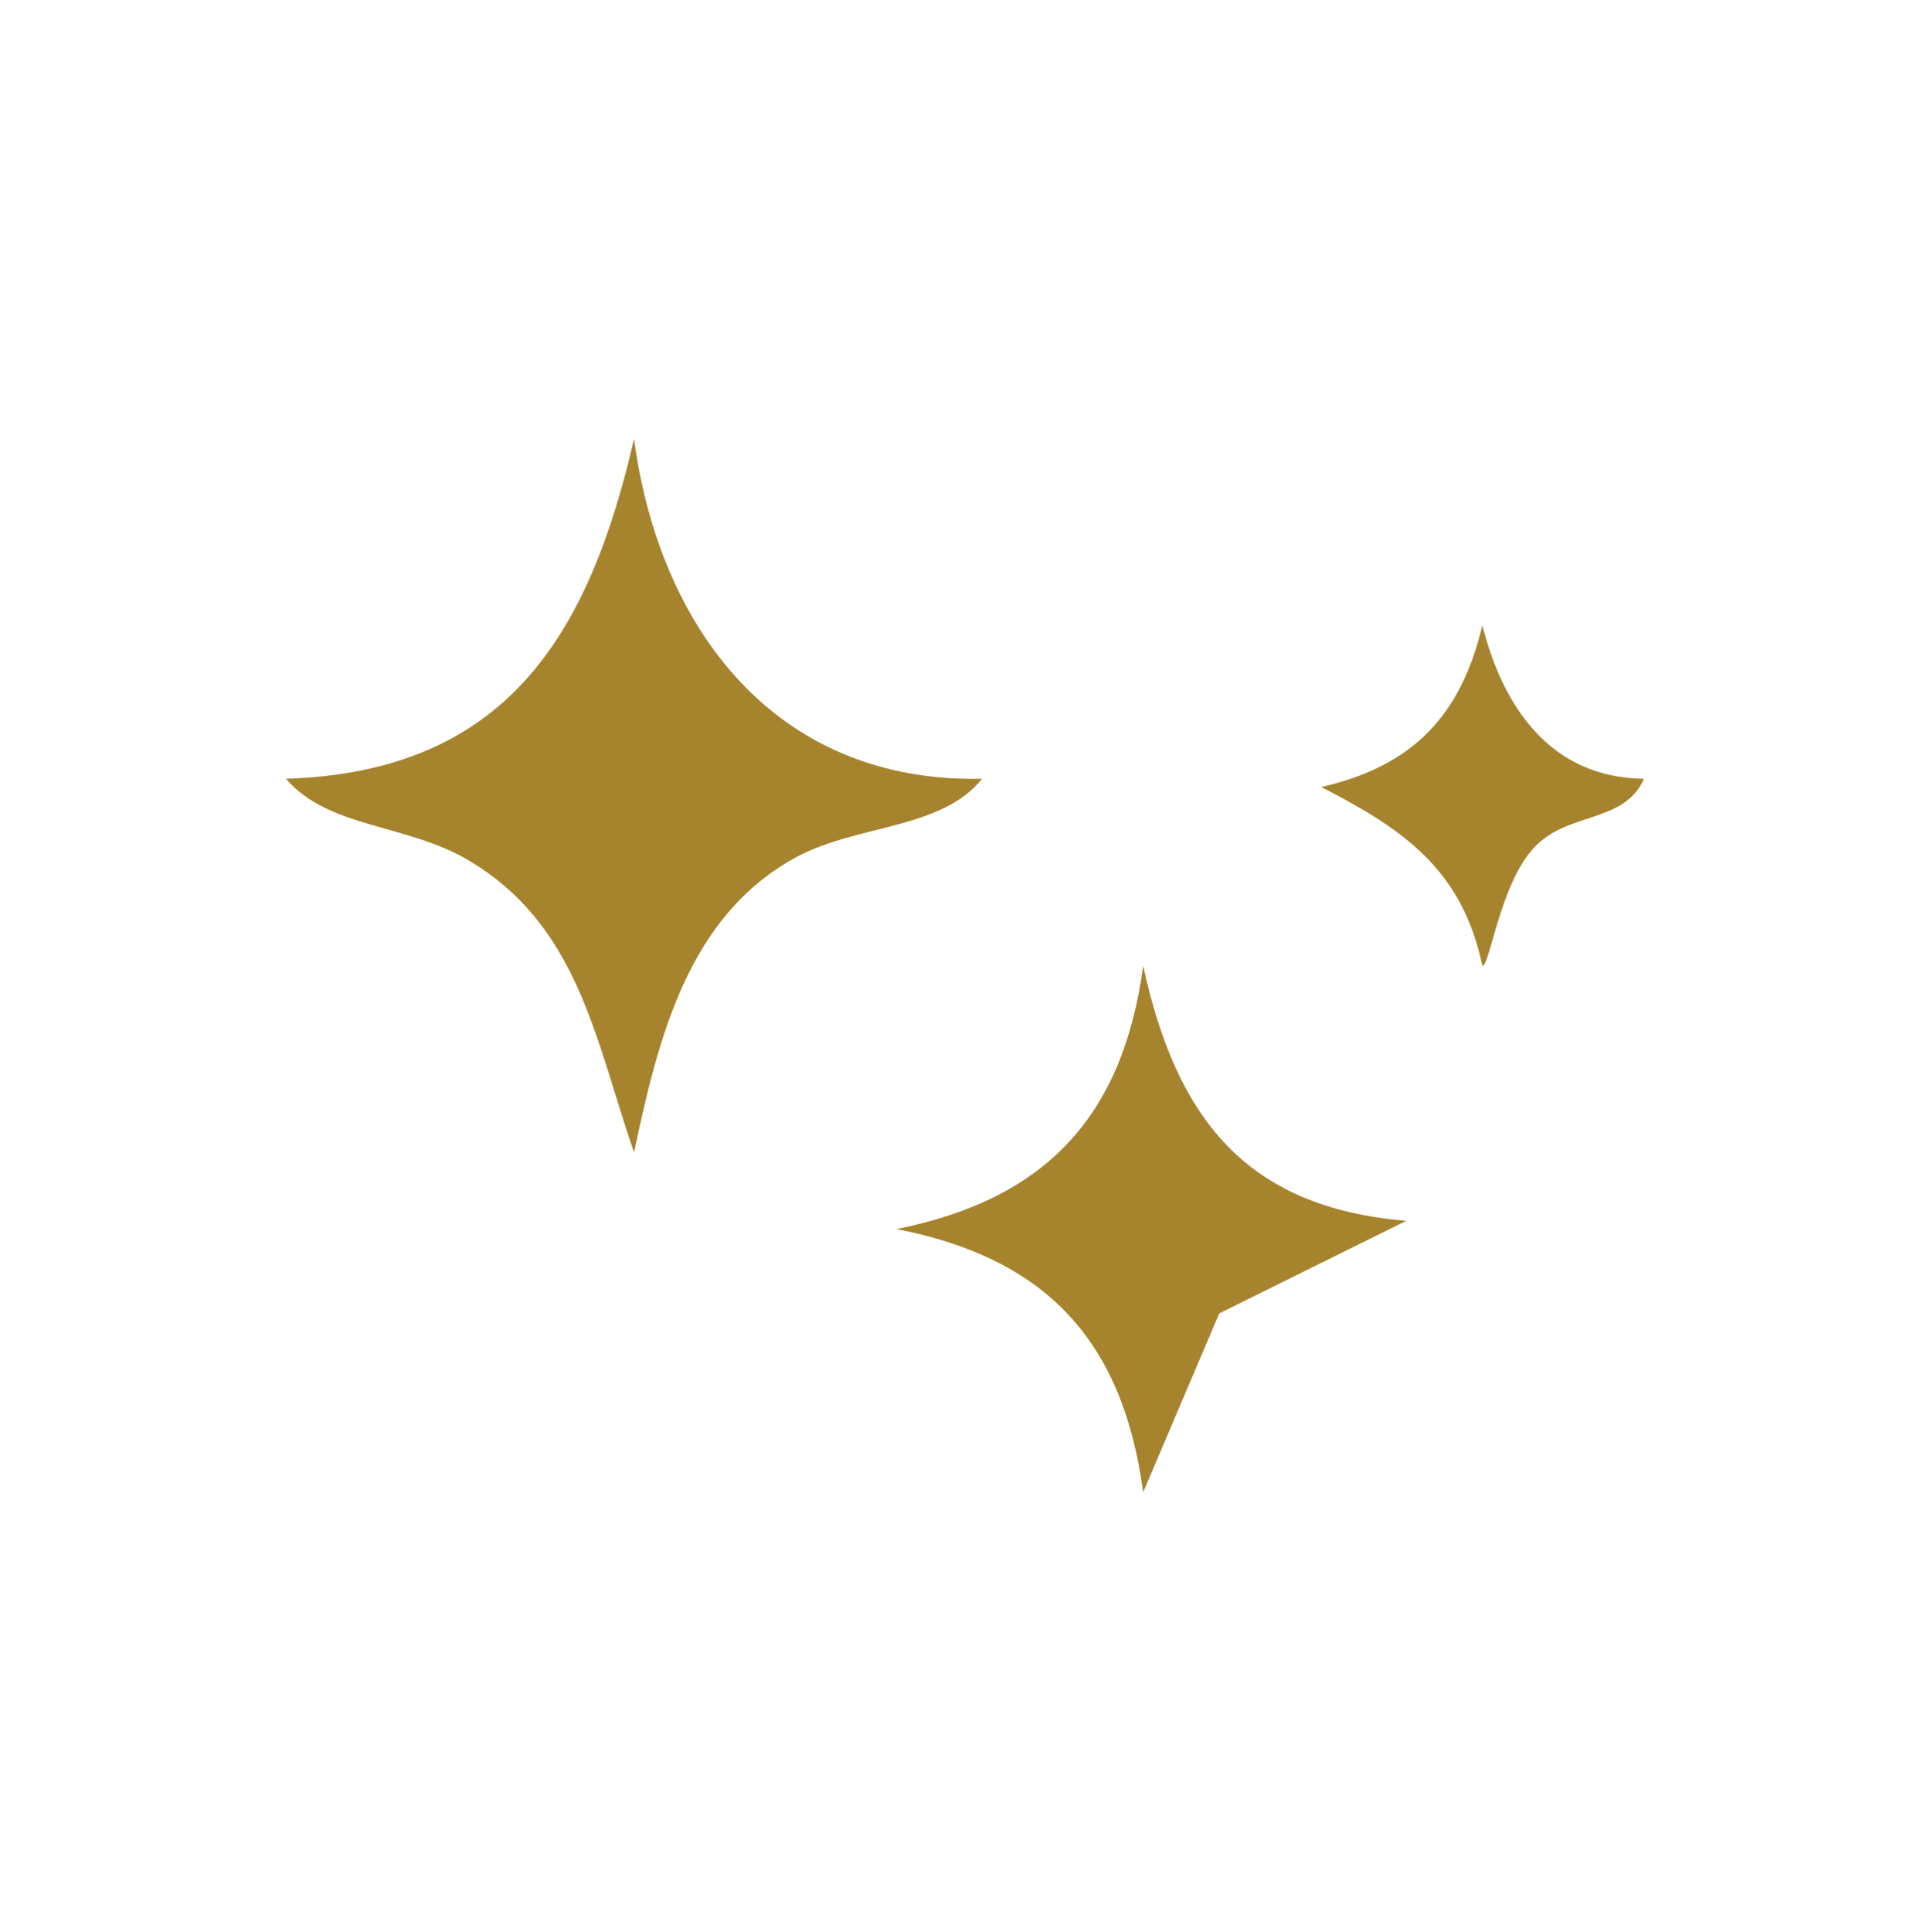 <?xml version="1.0" encoding="UTF-8"?>
<svg id="Layer_1" xmlns="http://www.w3.org/2000/svg" version="1.1" viewBox="0 0 304.4 304.6">
  <!-- Generator: Adobe Illustrator 29.1.0, SVG Export Plug-In . SVG Version: 2.1.0 Build 142)  -->
  <defs>
    <style>
      .st0 {
        fill: #a6842e;
      }
    </style>
  </defs>
  <path class="st0" d="M154.9,122.8c-6.4,8-19.7,7.2-29.2,12.3-17.3,9.3-21.9,28.8-25.7,46.6-6.1-17.6-8.7-35.8-26.2-46.1-9.7-5.7-22-5-28.7-12.8,34.8-1.1,47.8-22.7,54.9-53.6,4,29.9,22.3,54.3,54.9,53.6Z"/>
  <path class="st0" d="M221.8,192.5l-29.5,14.6-12,28.2c-3.2-23.9-15.3-36.9-38.9-41.5,23.5-4.7,35.7-17.7,38.9-41.5,5.2,23.8,16,38.1,41.5,40.2Z"/>
  <path class="st0" d="M259.3,122.8c-3.2,7.1-11.9,5.1-17.3,10.8s-7,18.7-8.2,18.7c-3.2-15.2-12.4-21.5-25.4-28.2,14.4-3.3,22-11.2,25.4-25.5,3.3,13.1,10.9,24,25.4,24.2Z"/>
</svg>